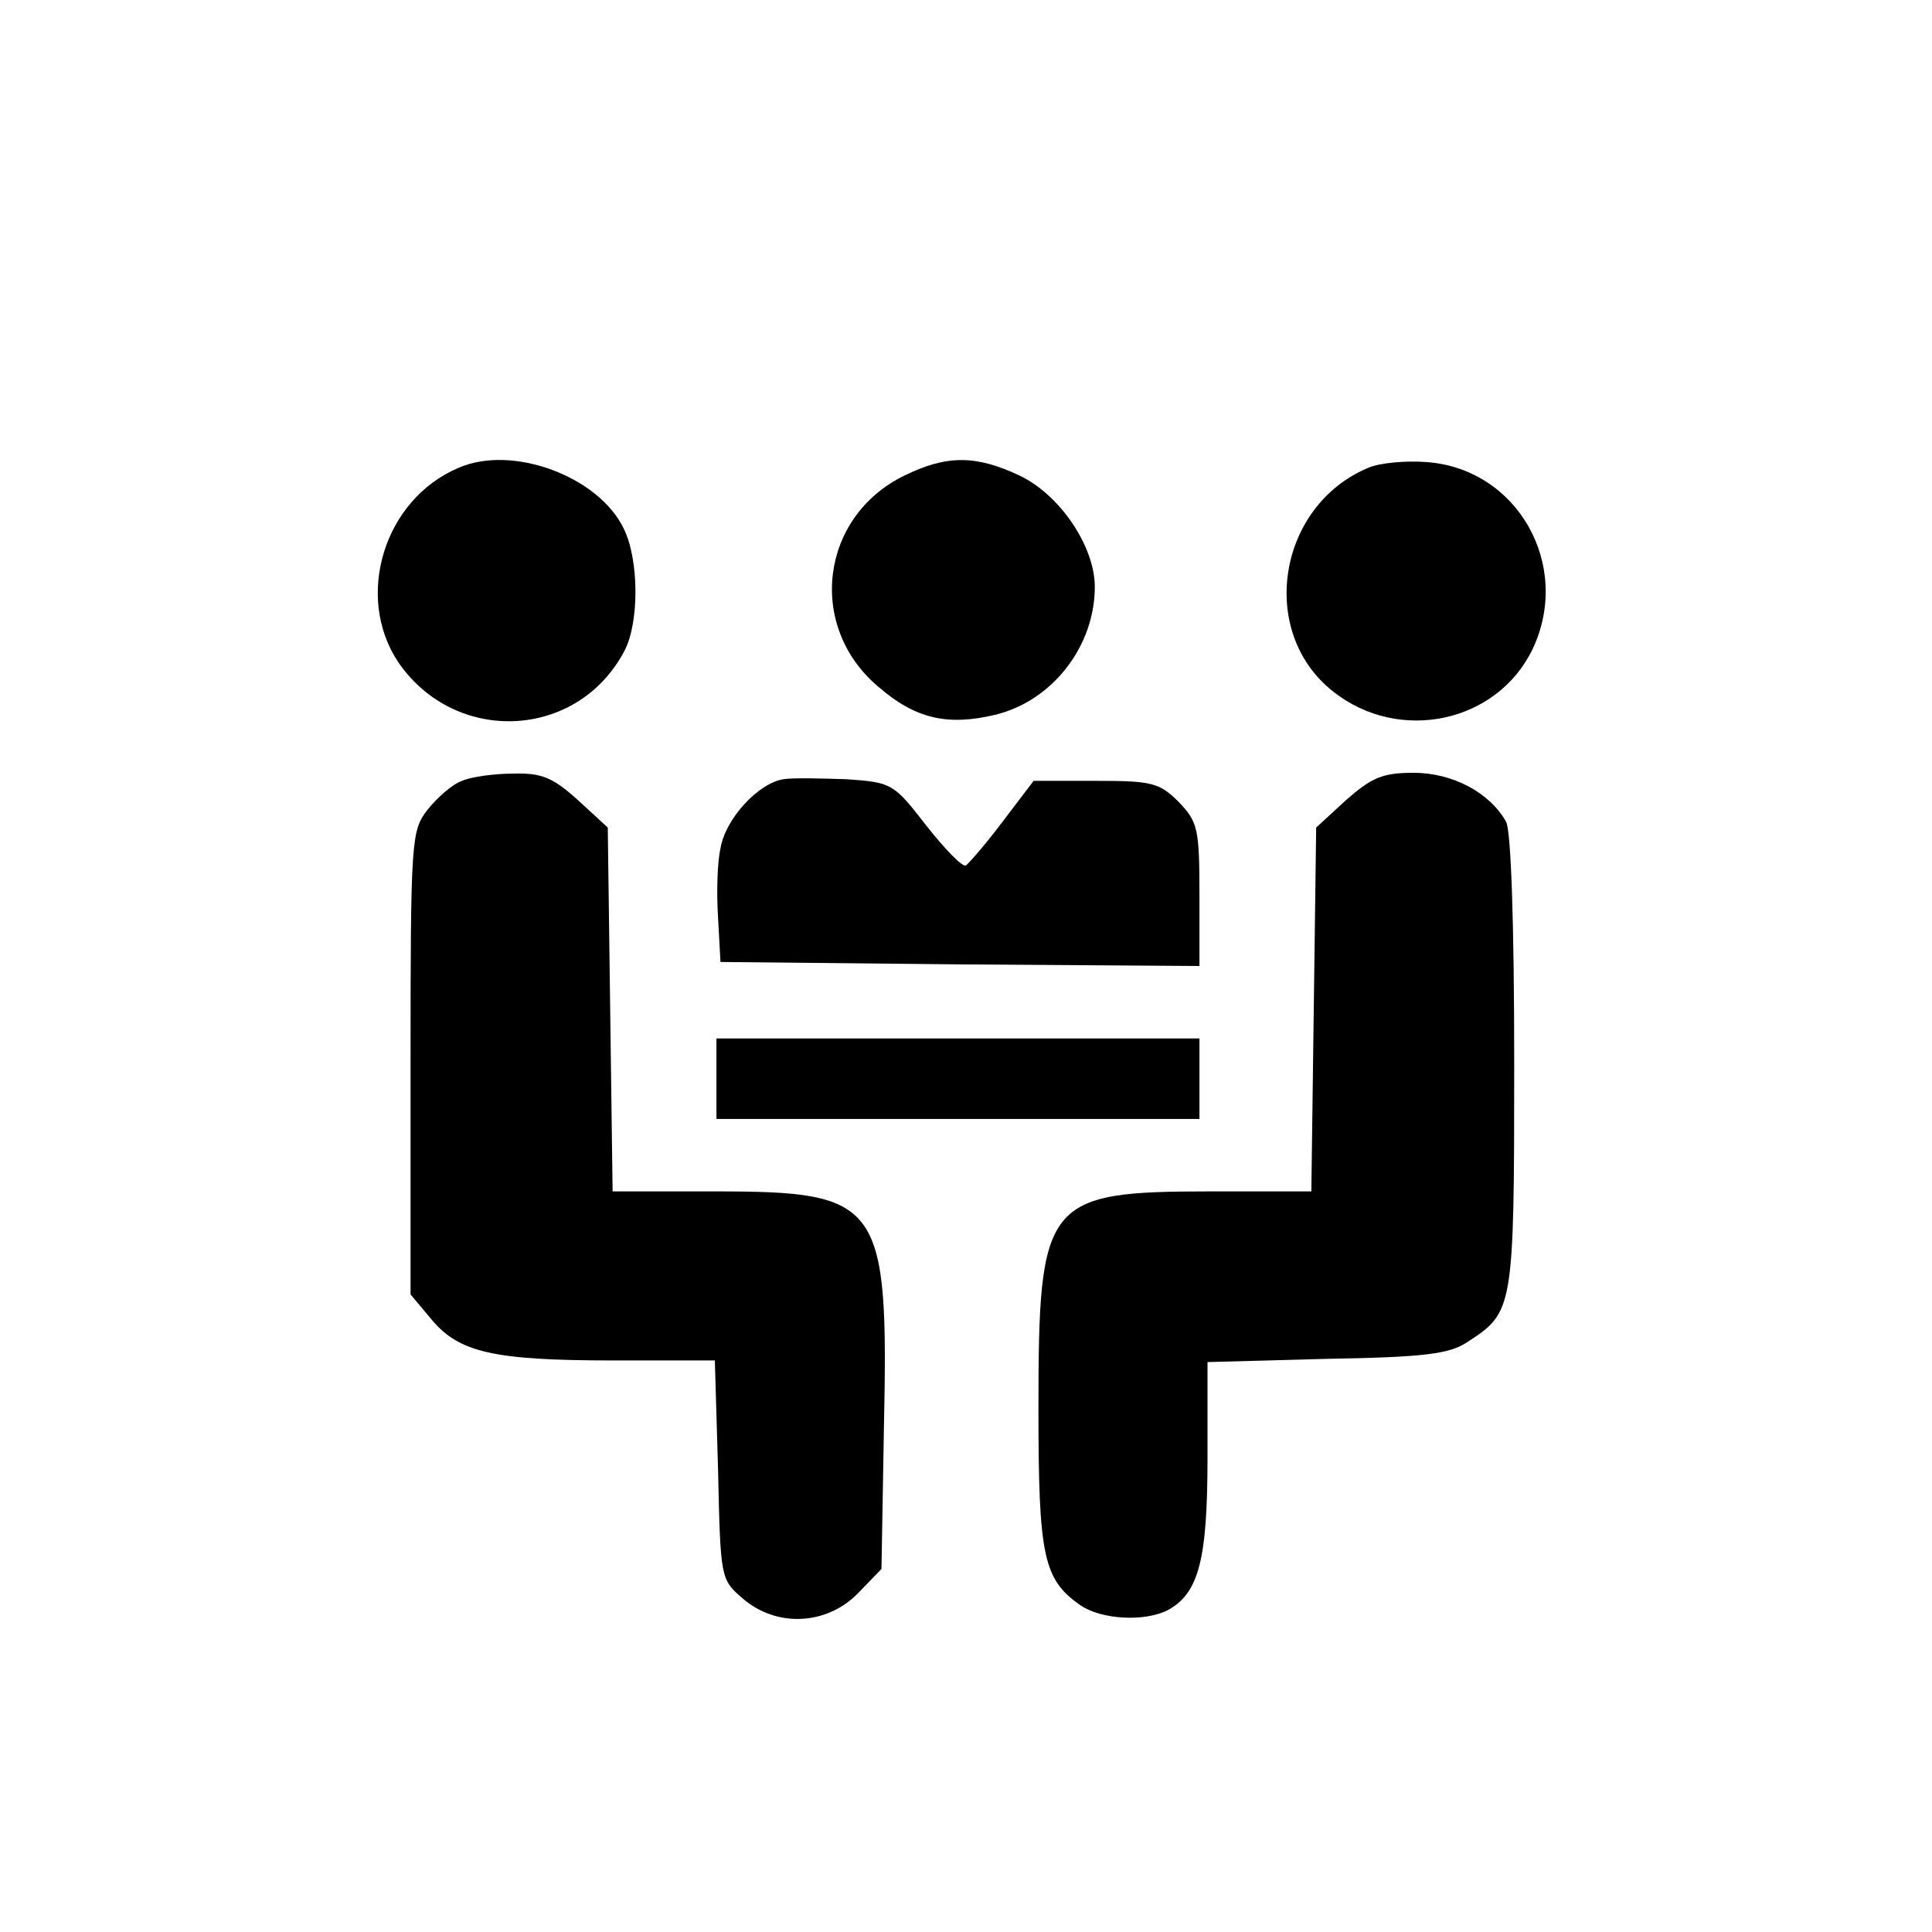 <?xml version="1.0" standalone="no"?>
<!DOCTYPE svg PUBLIC "-//W3C//DTD SVG 20010904//EN"
 "http://www.w3.org/TR/2001/REC-SVG-20010904/DTD/svg10.dtd">
<svg version="1.0" xmlns="http://www.w3.org/2000/svg"
 width="240pt" height="240pt" viewBox="0 0 240 240"
 preserveAspectRatio="xMidYMid meet">

<g transform="translate(0,240) scale(0.1,-0.1)"
fill="#000000" stroke="none">
<path d="M570 1819 c-93 -39 -130 -160 -75 -242 71 -103 223 -96 281 15 18 35
18 112 -1 151 -31 65 -138 105 -205 76z"/>
<path d="M1123 1809 c-104 -51 -121 -187 -32 -262 46 -40 86 -49 145 -35 71
17 124 85 124 159 0 50 -43 114 -93 138 -55 26 -91 26 -144 0z"/>
<path d="M1700 1819 c-113 -47 -138 -204 -44 -278 82 -65 204 -39 248 53 49
104 -19 224 -132 232 -26 2 -58 -1 -72 -7z"/>
<path d="M574 1430 c-12 -4 -31 -21 -43 -36 -20 -26 -21 -36 -21 -315 l0 -287
26 -31 c34 -41 77 -51 226 -51 l126 0 4 -136 c3 -135 3 -136 31 -160 42 -36
104 -33 143 7 l29 30 3 173 c6 283 -3 296 -210 296 l-127 0 -3 226 -3 226 -37
34 c-31 28 -45 34 -80 33 -24 0 -53 -4 -64 -9z"/>
<path d="M973 1432 c-31 -5 -72 -49 -78 -86 -4 -17 -5 -56 -3 -86 l3 -55 298
-3 297 -2 0 88 c0 83 -2 91 -26 116 -24 24 -34 26 -103 26 l-77 0 -38 -50
c-21 -28 -42 -52 -46 -55 -4 -3 -26 20 -49 49 -41 53 -43 54 -99 58 -31 1 -67
2 -79 0z"/>
<path d="M1672 1406 l-37 -34 -3 -226 -3 -226 -125 0 c-206 0 -214 -11 -214
-270 0 -183 6 -212 52 -244 26 -18 80 -21 109 -6 38 21 49 62 49 189 l0 119
148 4 c121 2 153 6 175 21 57 37 58 40 58 346 0 176 -4 288 -10 300 -20 36
-66 61 -115 61 -39 0 -52 -6 -84 -34z"/>
<path d="M890 1060 l0 -50 300 0 300 0 0 50 0 50 -300 0 -300 0 0 -50z"/>
</g>
</svg>
